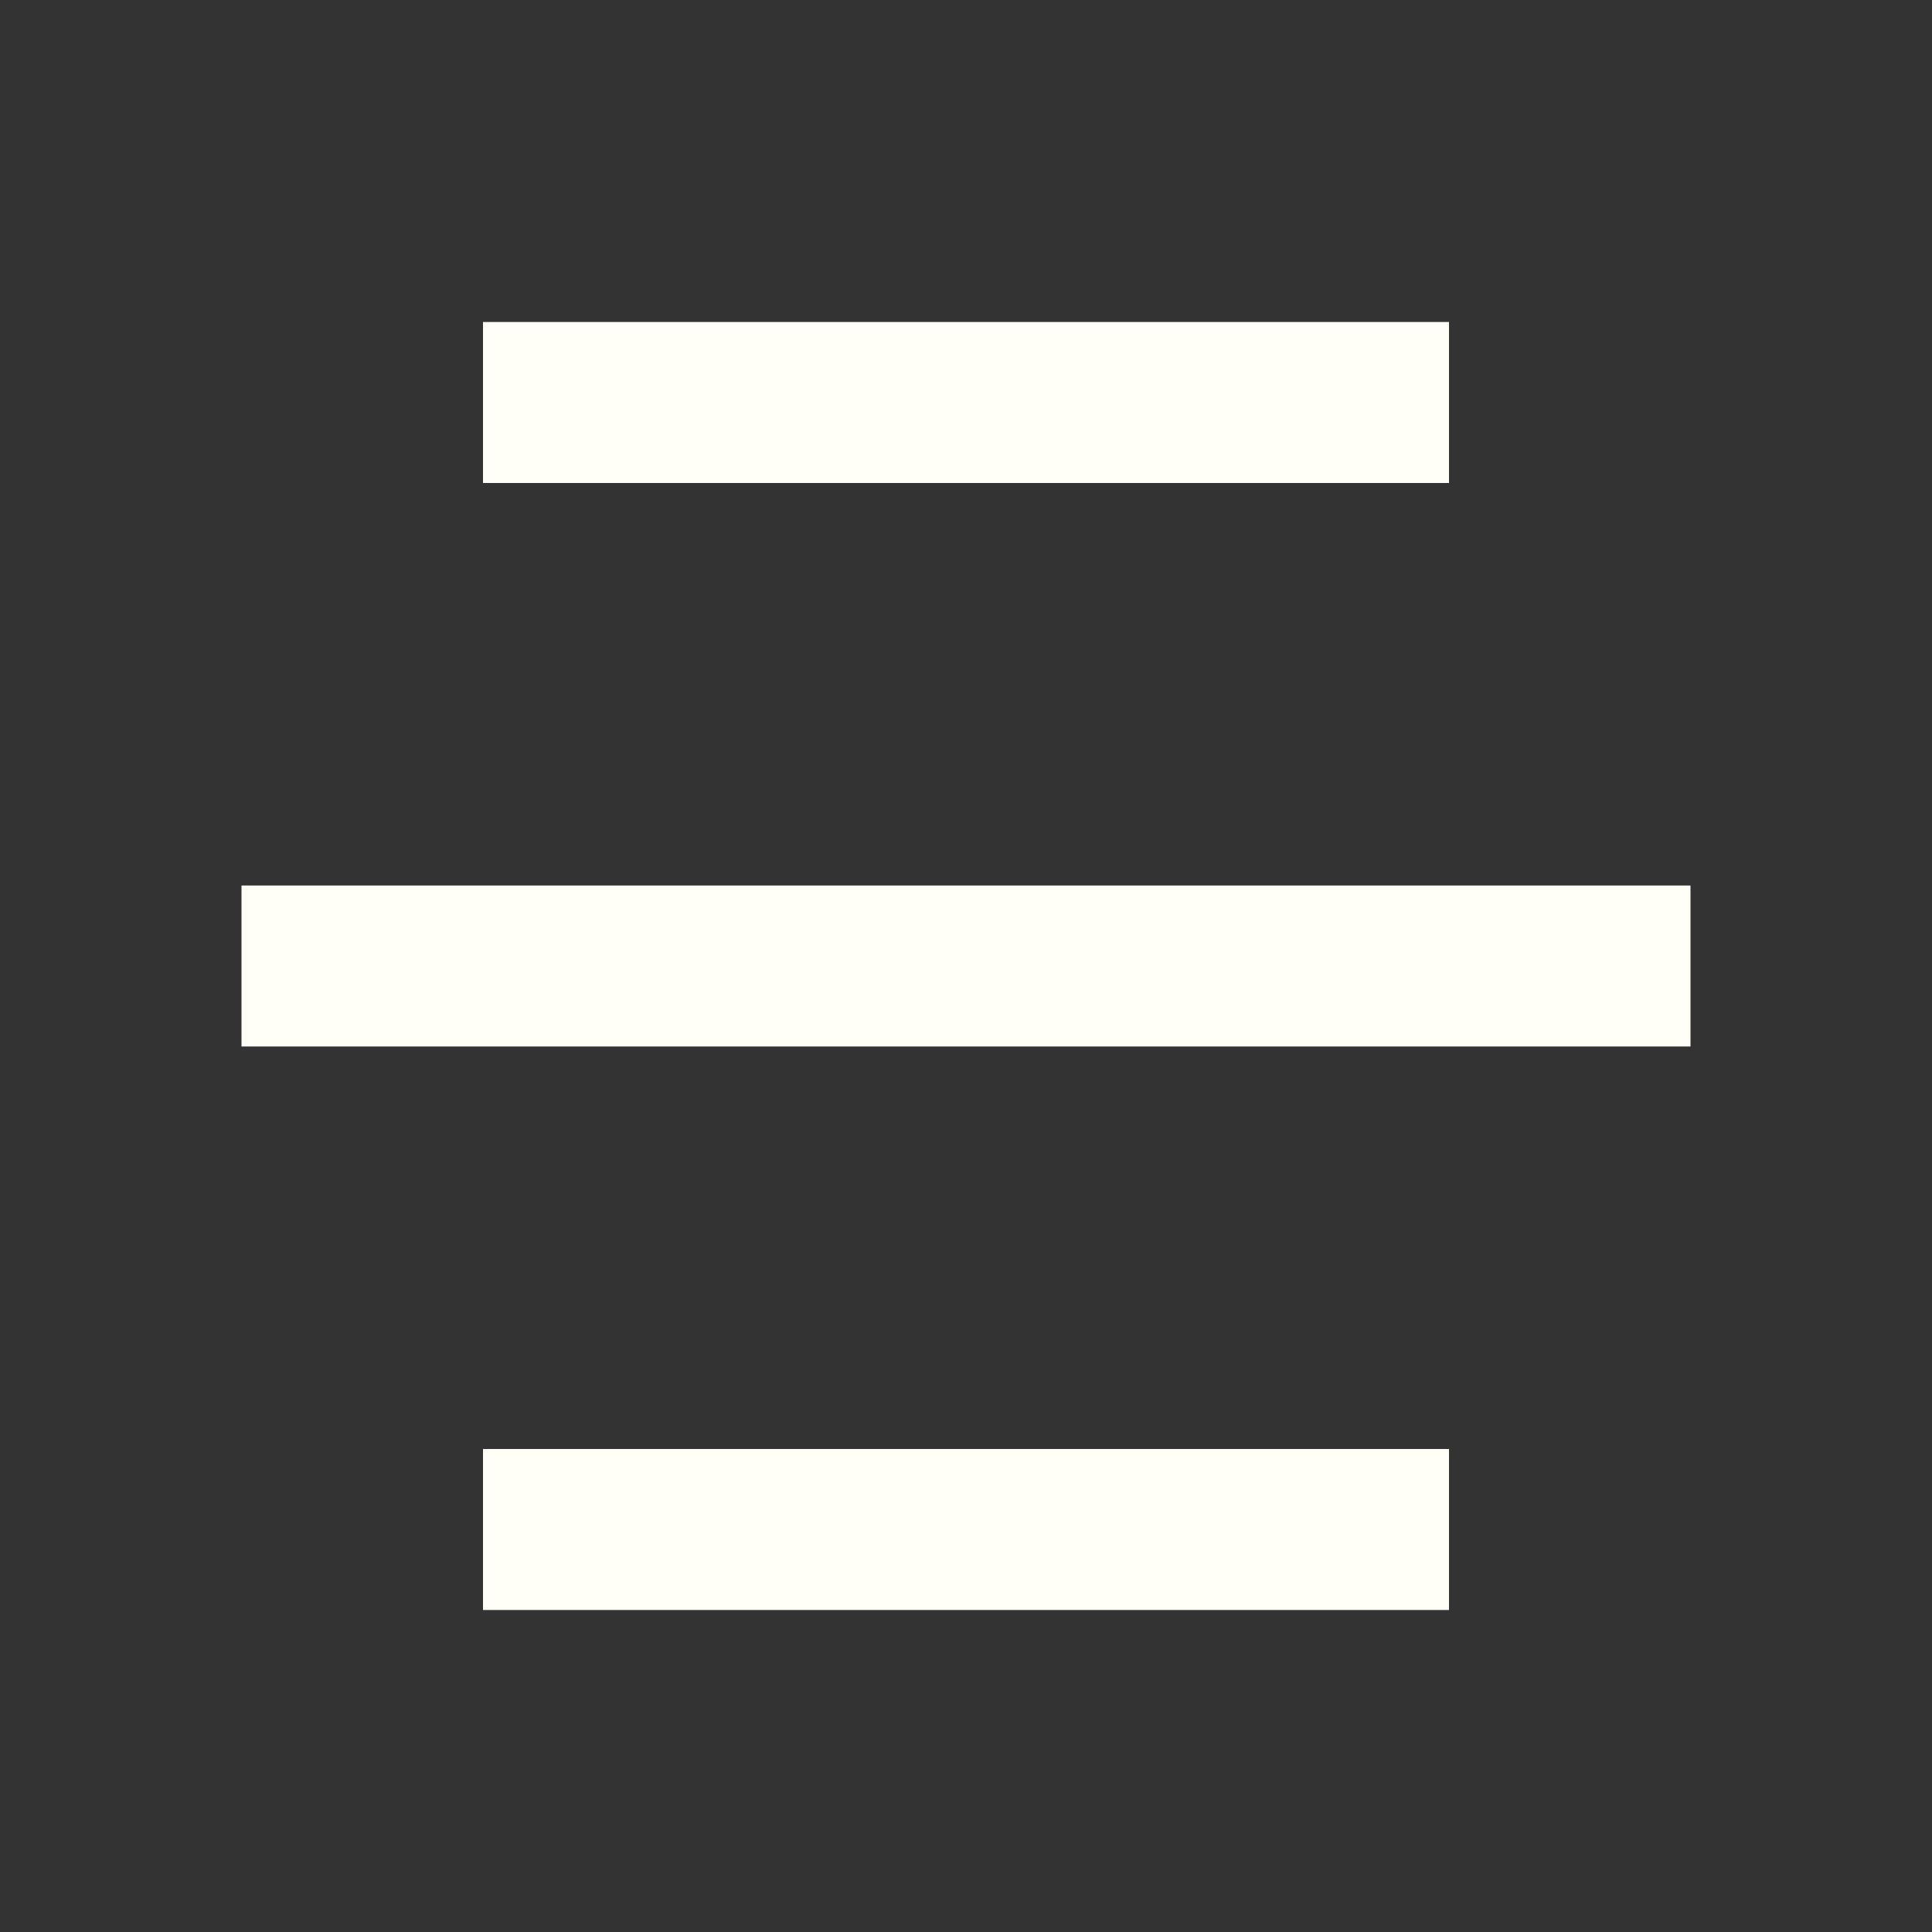 <?xml version="1.0" encoding="UTF-8"?> <svg xmlns="http://www.w3.org/2000/svg" width="24" height="24" viewBox="0 0 24 24" fill="none"><rect x="0" y="0" width="24" height="24" fill="#333333" stroke="none"/><path d="M18 18V20H6V18H18ZM21 11V13H3V11H21ZM18 4V6H6V4H18Z" fill="#FFFEF7"></path></svg> 